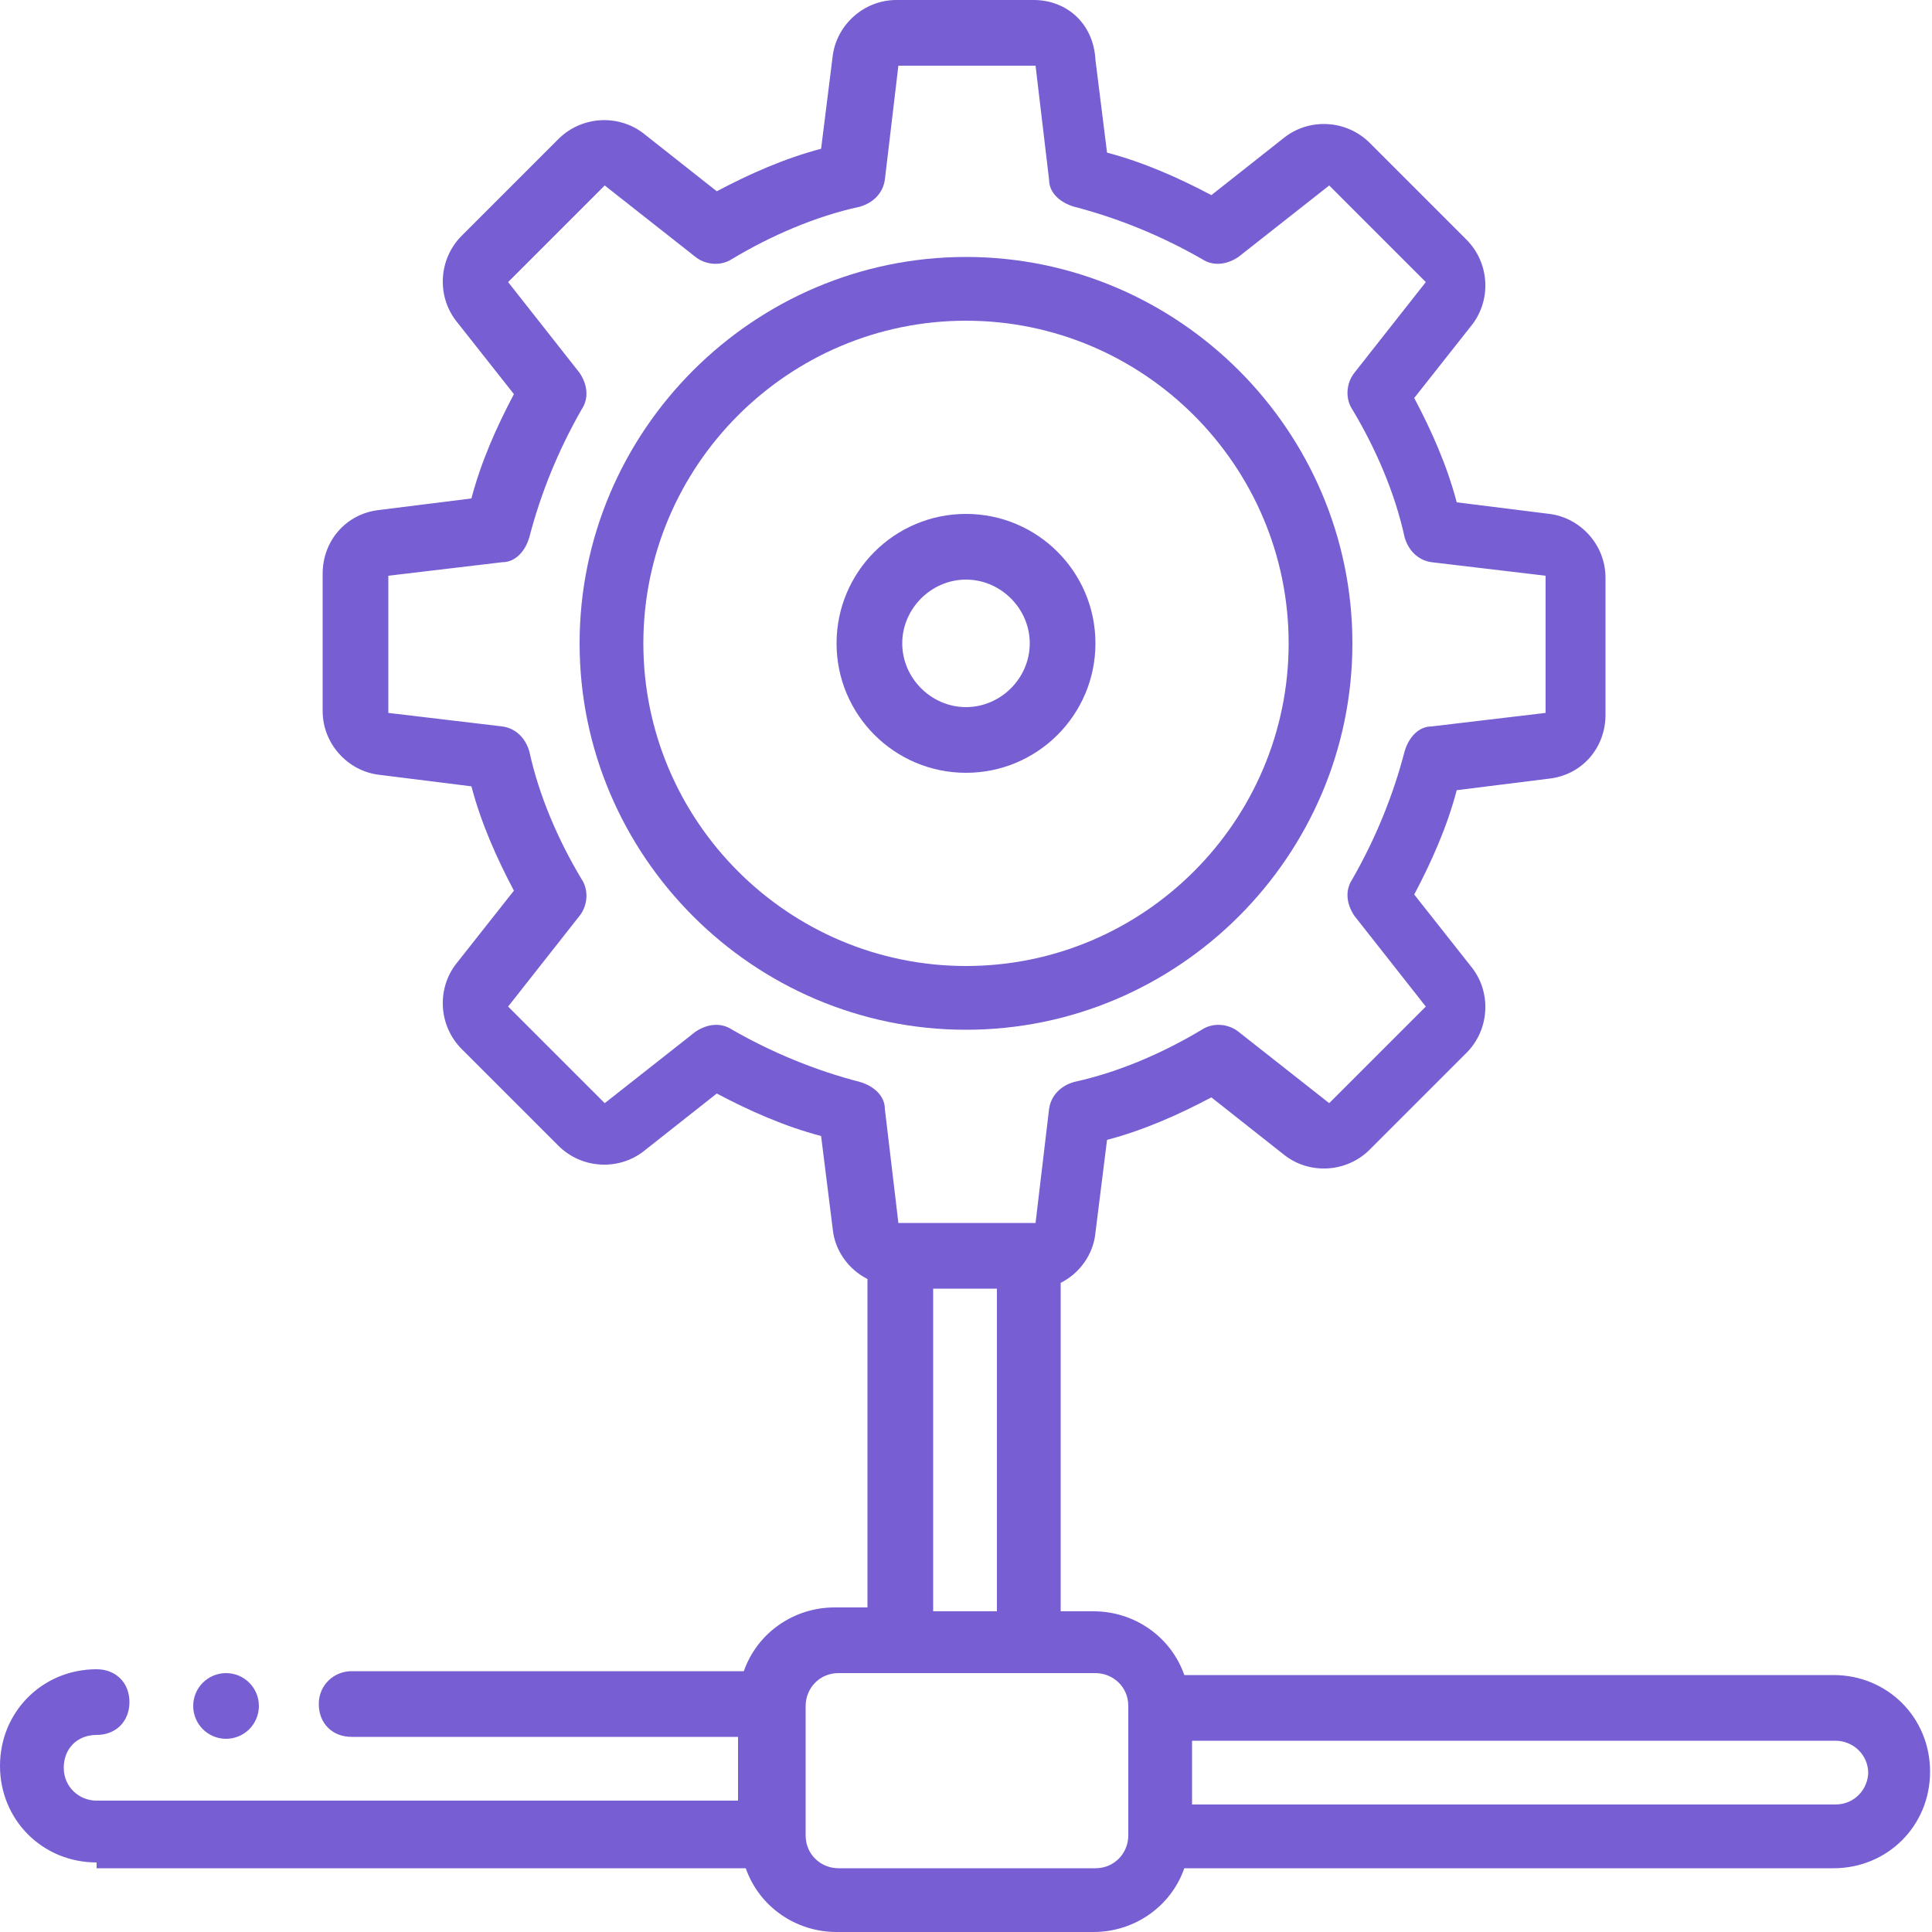 <?xml version="1.0" encoding="UTF-8"?> <svg xmlns="http://www.w3.org/2000/svg" version="1.1" viewBox="0 0 100 100"><defs><style> .cls-1 { fill: #775ed3; } </style></defs><g><g id="Layer_1"><g><path class="cls-1" d="M70,33.3c0-11-9-20-20-20s-20,9-20,20,9,20,20,20c11,0,20-9,20-20ZM33.3,33.3c0-9.2,7.5-16.7,16.7-16.7s16.7,7.5,16.7,16.7-7.5,16.7-16.7,16.7c-9.2,0-16.7-7.5-16.7-16.7Z"></path><path class="cls-1" d="M56.7,33.3c0-3.7-3-6.7-6.7-6.7s-6.7,3-6.7,6.7,3,6.7,6.7,6.7,6.7-3,6.7-6.7ZM46.7,33.3c0-1.8,1.5-3.3,3.3-3.3s3.3,1.5,3.3,3.3-1.5,3.3-3.3,3.3-3.3-1.5-3.3-3.3Z"></path><circle class="cls-1" cx="11.7" cy="88.3" r="1.7"></circle><path class="cls-1" d="M5,96.7h33.6c.7,2,2.6,3.3,4.7,3.3h13.3c2.1,0,4-1.3,4.7-3.3h33.6c2.8,0,5-2.2,5-5s-2.2-5-5-5h-33.6c-.7-2-2.6-3.3-4.7-3.3h-1.7v-17c1-.5,1.7-1.5,1.8-2.6l.6-4.8c1.9-.5,3.7-1.3,5.4-2.2l3.8,3c1.3,1,3.2.9,4.4-.3l5-5c1.2-1.2,1.3-3.1.3-4.4l-3-3.8c.9-1.7,1.7-3.5,2.2-5.4l4.8-.6c1.7-.2,2.9-1.6,2.9-3.3v-7.1c0-1.7-1.3-3.1-2.9-3.3l-4.8-.6c-.5-1.9-1.3-3.7-2.2-5.4l3-3.8c1-1.3.9-3.2-.3-4.4l-5-5c-1.2-1.2-3.1-1.3-4.4-.3l-3.8,3c-1.7-.9-3.5-1.7-5.4-2.2l-.6-4.8C56.6,1.2,55.2,0,53.5,0h-7.1c-1.7,0-3.1,1.3-3.3,2.9l-.6,4.8c-1.9.5-3.7,1.3-5.4,2.2l-3.8-3c-1.3-1-3.2-.9-4.4.3l-5,5c-1.2,1.2-1.3,3.1-.3,4.4l3,3.8c-.9,1.7-1.7,3.5-2.2,5.4l-4.8.6c-1.7.2-2.9,1.6-2.9,3.3v7.1c0,1.7,1.3,3.1,2.9,3.3l4.8.6c.5,1.9,1.3,3.7,2.2,5.4l-3,3.8c-1,1.3-.9,3.2.3,4.4l5,5c1.2,1.2,3.1,1.3,4.4.3l3.8-3c1.7.9,3.5,1.7,5.4,2.2l.6,4.8c.1,1.1.8,2.1,1.8,2.6v17h-1.7c-2.1,0-4,1.3-4.7,3.3h-20.3c-.9,0-1.7.7-1.7,1.7s.7,1.7,1.7,1.7h20v3.3H5c-.9,0-1.7-.7-1.7-1.7s.7-1.7,1.7-1.7,1.7-.7,1.7-1.7-.7-1.7-1.7-1.7c-2.8,0-5,2.2-5,5s2.2,5,5,5h0ZM96.7,91.7c0,.9-.7,1.7-1.7,1.7h-33.3v-3.3h33.3c.9,0,1.7.7,1.7,1.7ZM37.9,53.3c-.6-.4-1.3-.3-1.9.1l-4.7,3.7-5-5,3.7-4.7c.4-.5.5-1.3.1-1.9-1.2-2-2.2-4.3-2.7-6.6-.2-.7-.7-1.2-1.4-1.3l-5.9-.7v-7.1l5.9-.7c.7,0,1.2-.6,1.4-1.3.6-2.3,1.5-4.5,2.7-6.6.4-.6.3-1.3-.1-1.9l-3.7-4.7,5-5,4.7,3.7c.5.4,1.3.5,1.9.1,2-1.2,4.3-2.2,6.6-2.7.7-.2,1.2-.7,1.3-1.4l.7-5.9h7.1l.7,5.9c0,.7.6,1.2,1.3,1.4,2.3.6,4.5,1.5,6.6,2.7.6.4,1.3.3,1.9-.1l4.7-3.7,5,5-3.7,4.7c-.4.5-.5,1.3-.1,1.9,1.2,2,2.2,4.3,2.7,6.6.2.7.7,1.2,1.4,1.3l5.9.7v7.1l-5.9.7c-.7,0-1.2.6-1.4,1.3-.6,2.3-1.5,4.5-2.7,6.6-.4.6-.3,1.3.1,1.9l3.7,4.7-5,5-4.7-3.7c-.5-.4-1.3-.5-1.9-.1-2,1.2-4.3,2.2-6.6,2.7-.7.2-1.2.7-1.3,1.4l-.7,5.9h-7.1l-.7-5.9c0-.7-.6-1.2-1.3-1.4-2.3-.6-4.5-1.5-6.6-2.7h0ZM48.3,66.7h3.3v16.7h-3.3v-16.7ZM41.7,88.3c0-.9.7-1.7,1.7-1.7h13.3c.9,0,1.7.7,1.7,1.7v6.7c0,.9-.7,1.7-1.7,1.7h-13.3c-.9,0-1.7-.7-1.7-1.7v-6.7Z"></path></g></g></g></svg> 